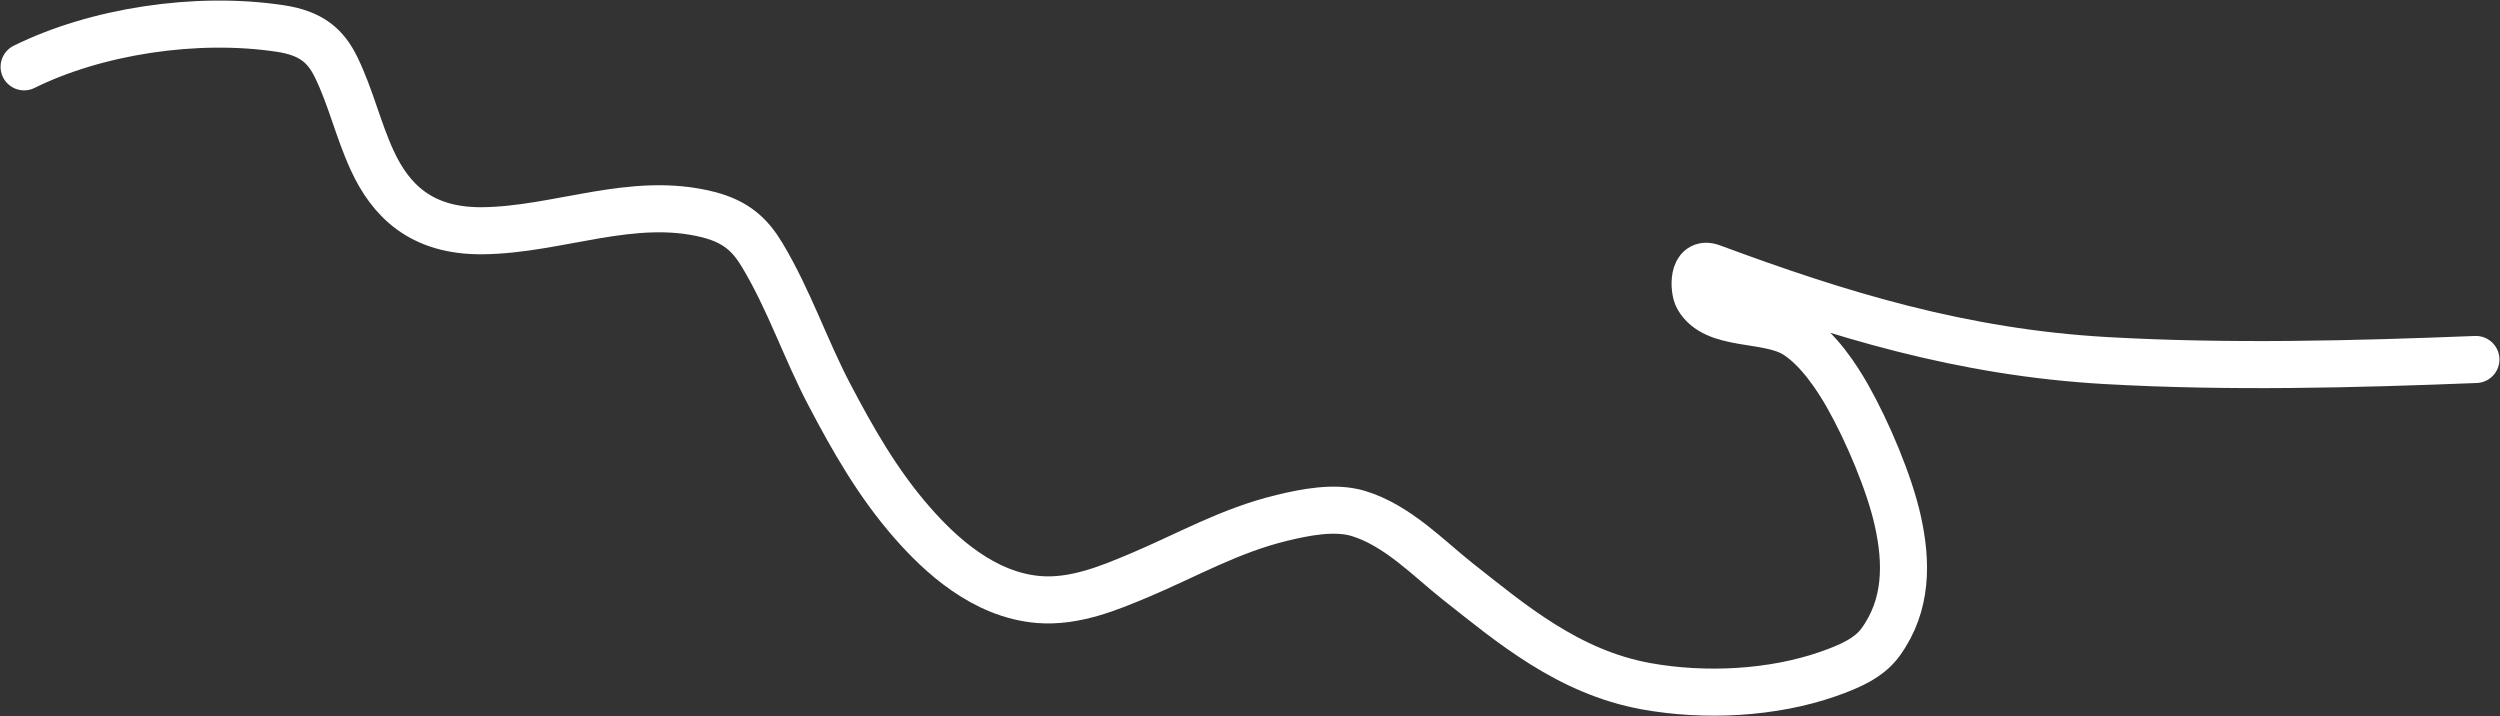 <?xml version="1.0" encoding="UTF-8"?> <svg xmlns="http://www.w3.org/2000/svg" width="2178" height="624" viewBox="0 0 2178 624" fill="none"><rect x="0" y="0" width="2178" height="624" fill="#333333" stroke="none"/><path d="M21 58.227C83.103 27.464 170.28 13.687 244.173 24.831C271.467 28.948 283.897 40.119 292.964 58.803C305.741 85.135 312.001 113.105 324.208 139.644C340.118 174.233 366.514 201.535 420.249 201.023C486.31 200.393 550.988 170.141 617.104 186.974C641.561 193.2 653.668 204.917 664.047 222.212C687.559 261.389 701.552 303.858 722.534 343.819C742.615 382.063 764.387 420.659 794.565 455.176C818.886 482.994 856.841 518.385 904.92 522.313C936.312 524.878 966.634 512.144 992.805 501.124C1033.97 483.788 1071.31 462.133 1116.86 451.146C1136.62 446.379 1162.58 441.135 1183.04 447.23C1217.34 457.45 1245.25 487.047 1269.69 506.306C1316.08 542.864 1366.05 585.524 1434.23 597.857C1485.51 607.133 1544.39 604.014 1592.45 587.262C1610.93 580.821 1628.27 573.361 1638.31 559.509C1661.91 526.956 1661.32 489.764 1653.4 453.909C1646.11 420.963 1626.95 375.674 1609.38 344.74C1600.36 328.864 1584.11 303.937 1564.44 291.537C1539.48 275.808 1494.02 285.448 1479.17 259.178C1475.41 252.538 1473.88 226.5 1491.48 233.037C1602.39 274.219 1709.56 307.023 1834.55 314.108C1941.92 320.193 2049.72 317.411 2157 313.187" stroke="white" stroke-width="41" stroke-linecap="round"></path></svg> 